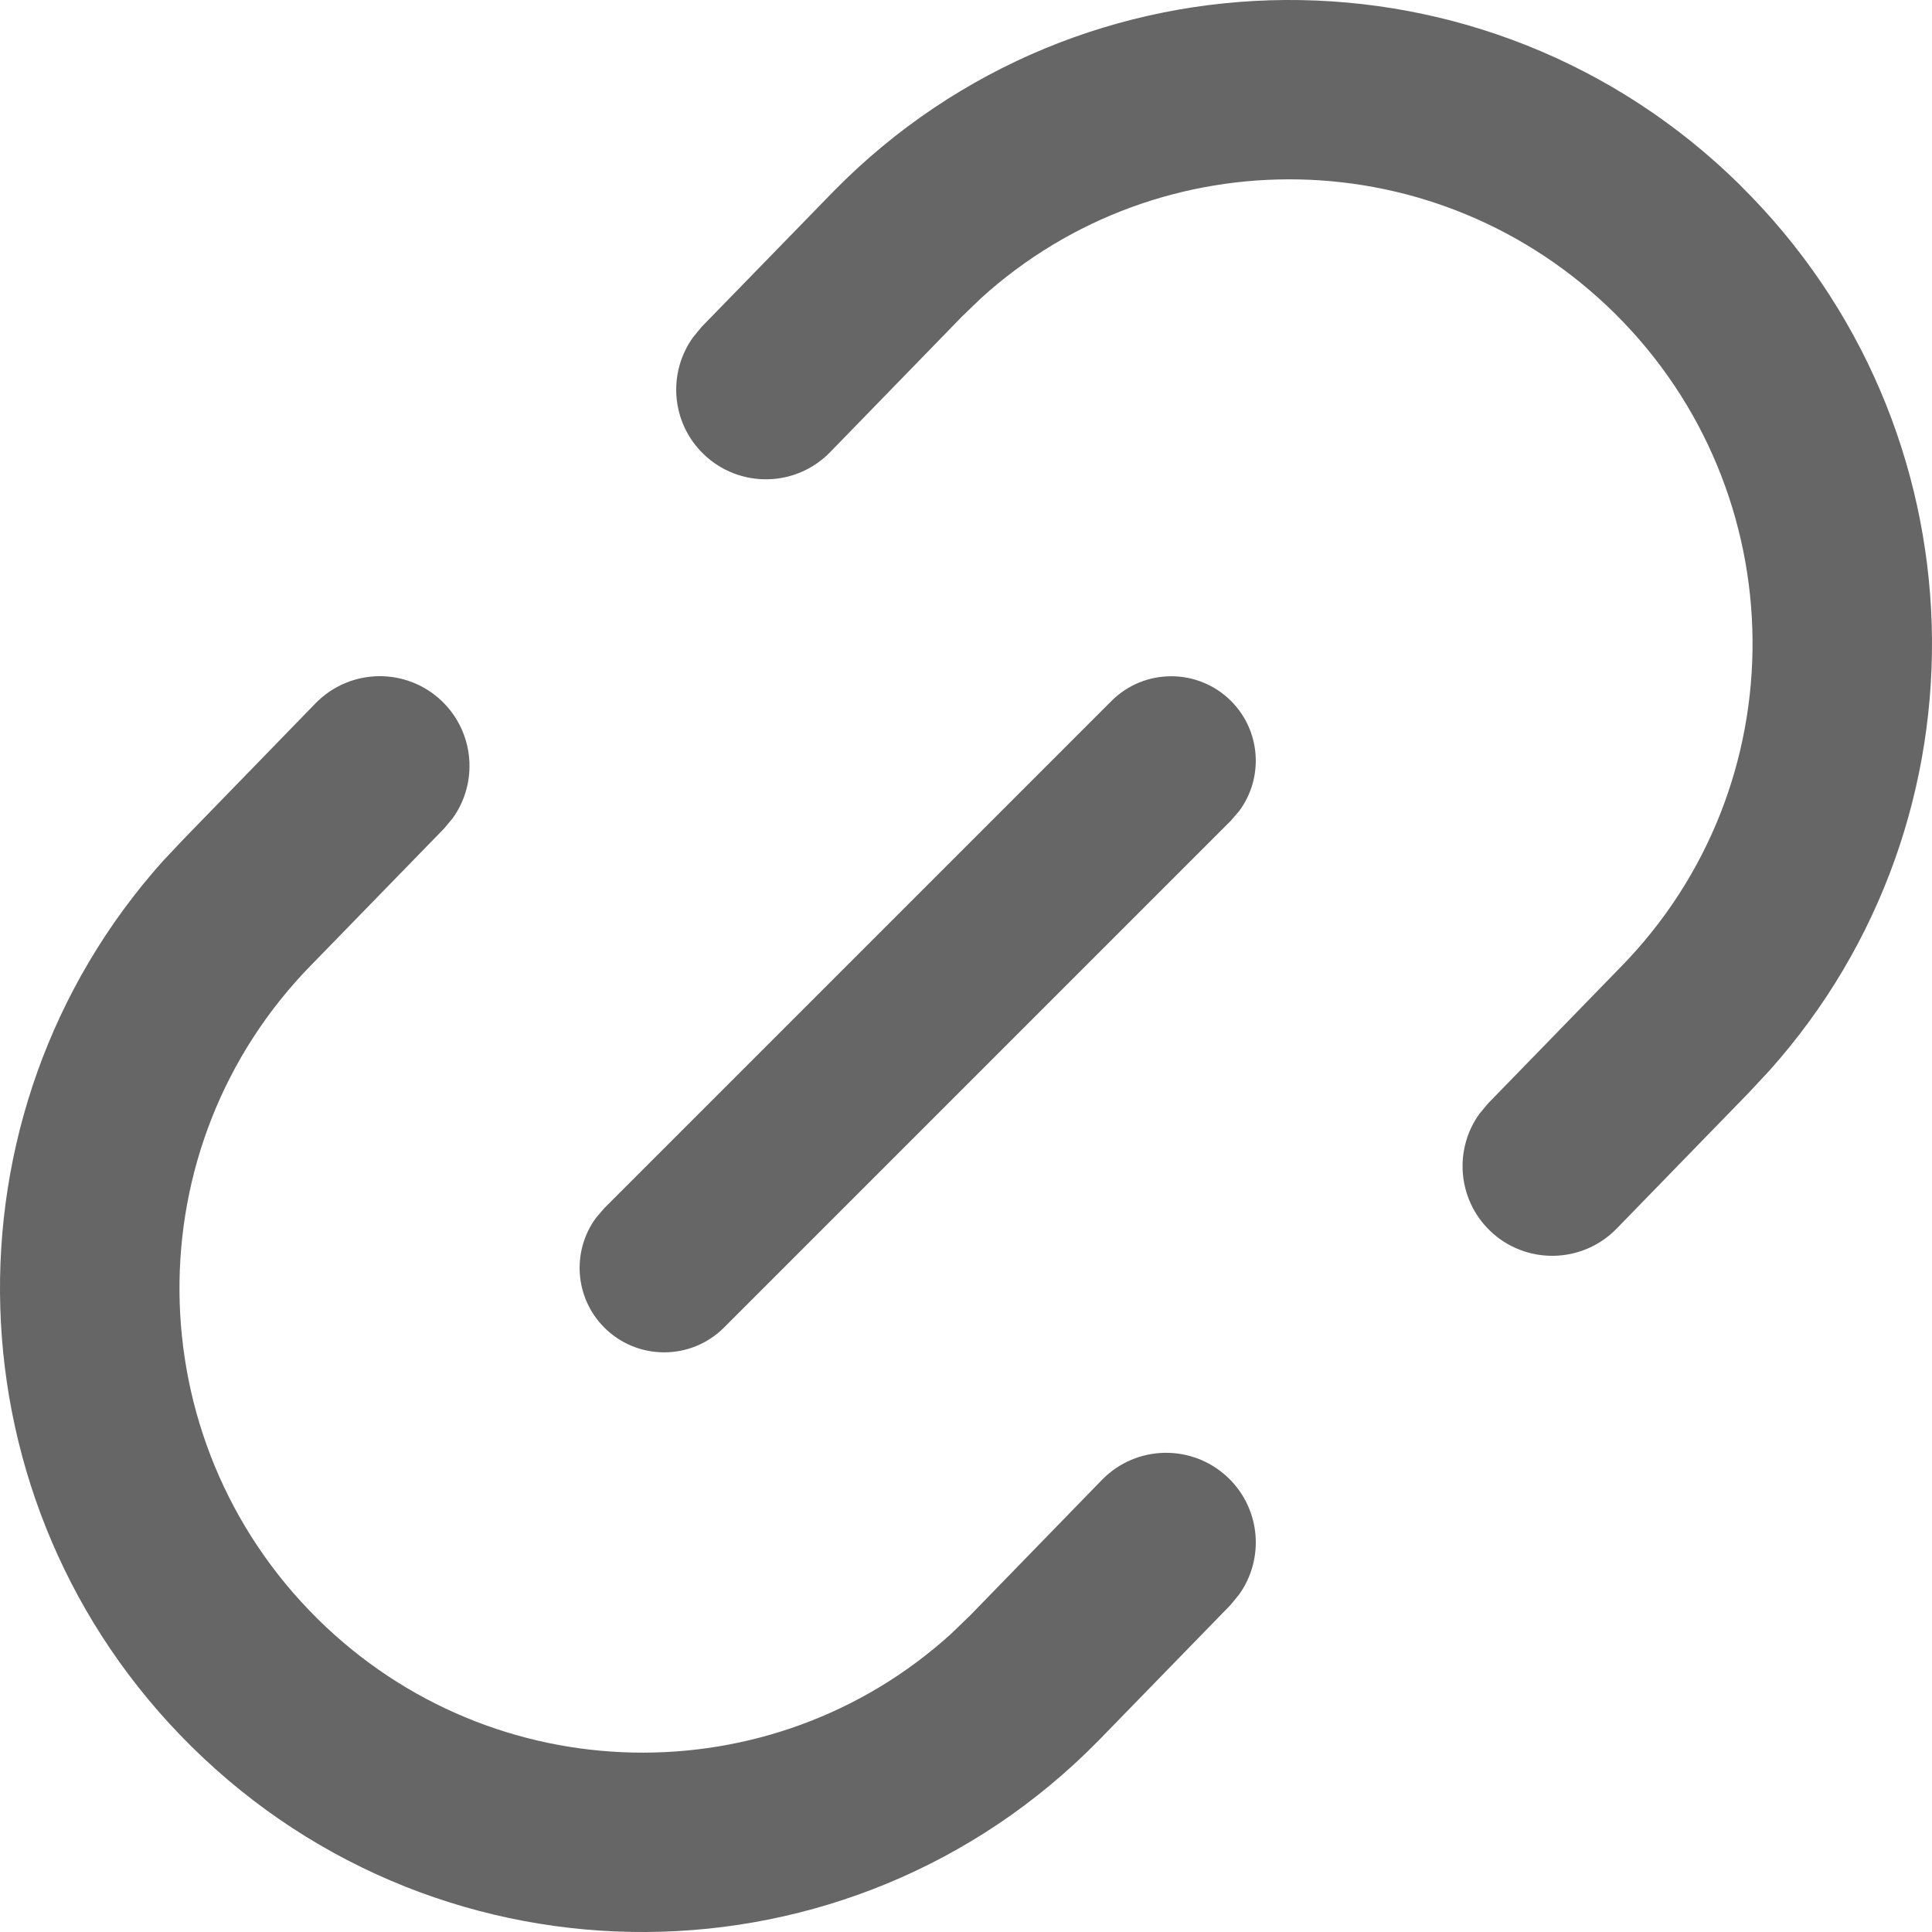 <svg xmlns="http://www.w3.org/2000/svg" width="17" height="17" viewBox="0 0 17 17">
    <path fill="#666" fill-rule="evenodd" d="M3.892 6.173c.284.277.316.715.091 1.027l-.075.09-1.164 1.196c-1.573 1.6-1.55 4.177.052 5.76 1.545 1.526 3.994 1.564 5.573.13l.166-.16 1.16-1.193c.304-.313.803-.32 1.116-.016.284.276.316.714.09 1.026l-.074.09-1.164 1.196c-2.184 2.222-5.756 2.244-7.977.05-2.157-2.13-2.248-5.565-.252-7.793l.182-.193 1.16-1.194c.304-.312.803-.32 1.116-.016zm6.94-.005c.264.264.288.677.072.968l-.072.084-4.462 4.462c-.29.29-.762.29-1.052 0-.264-.264-.288-.677-.072-.968l.072-.084L9.78 6.168c.29-.29.762-.29 1.052 0zm4.482-4.536c2.157 2.13 2.248 5.565.252 7.792l-.181.194-1.16 1.193c-.304.312-.804.32-1.117.016-.284-.277-.315-.715-.09-1.027l.075-.09 1.163-1.196c1.573-1.6 1.55-4.178-.05-5.759-1.547-1.527-3.994-1.566-5.575-.13l-.166.16-1.16 1.193c-.304.313-.803.32-1.116.016-.284-.276-.316-.714-.09-1.027l.074-.09 1.164-1.196c2.186-2.223 5.756-2.243 7.977-.05z"/>
</svg>
